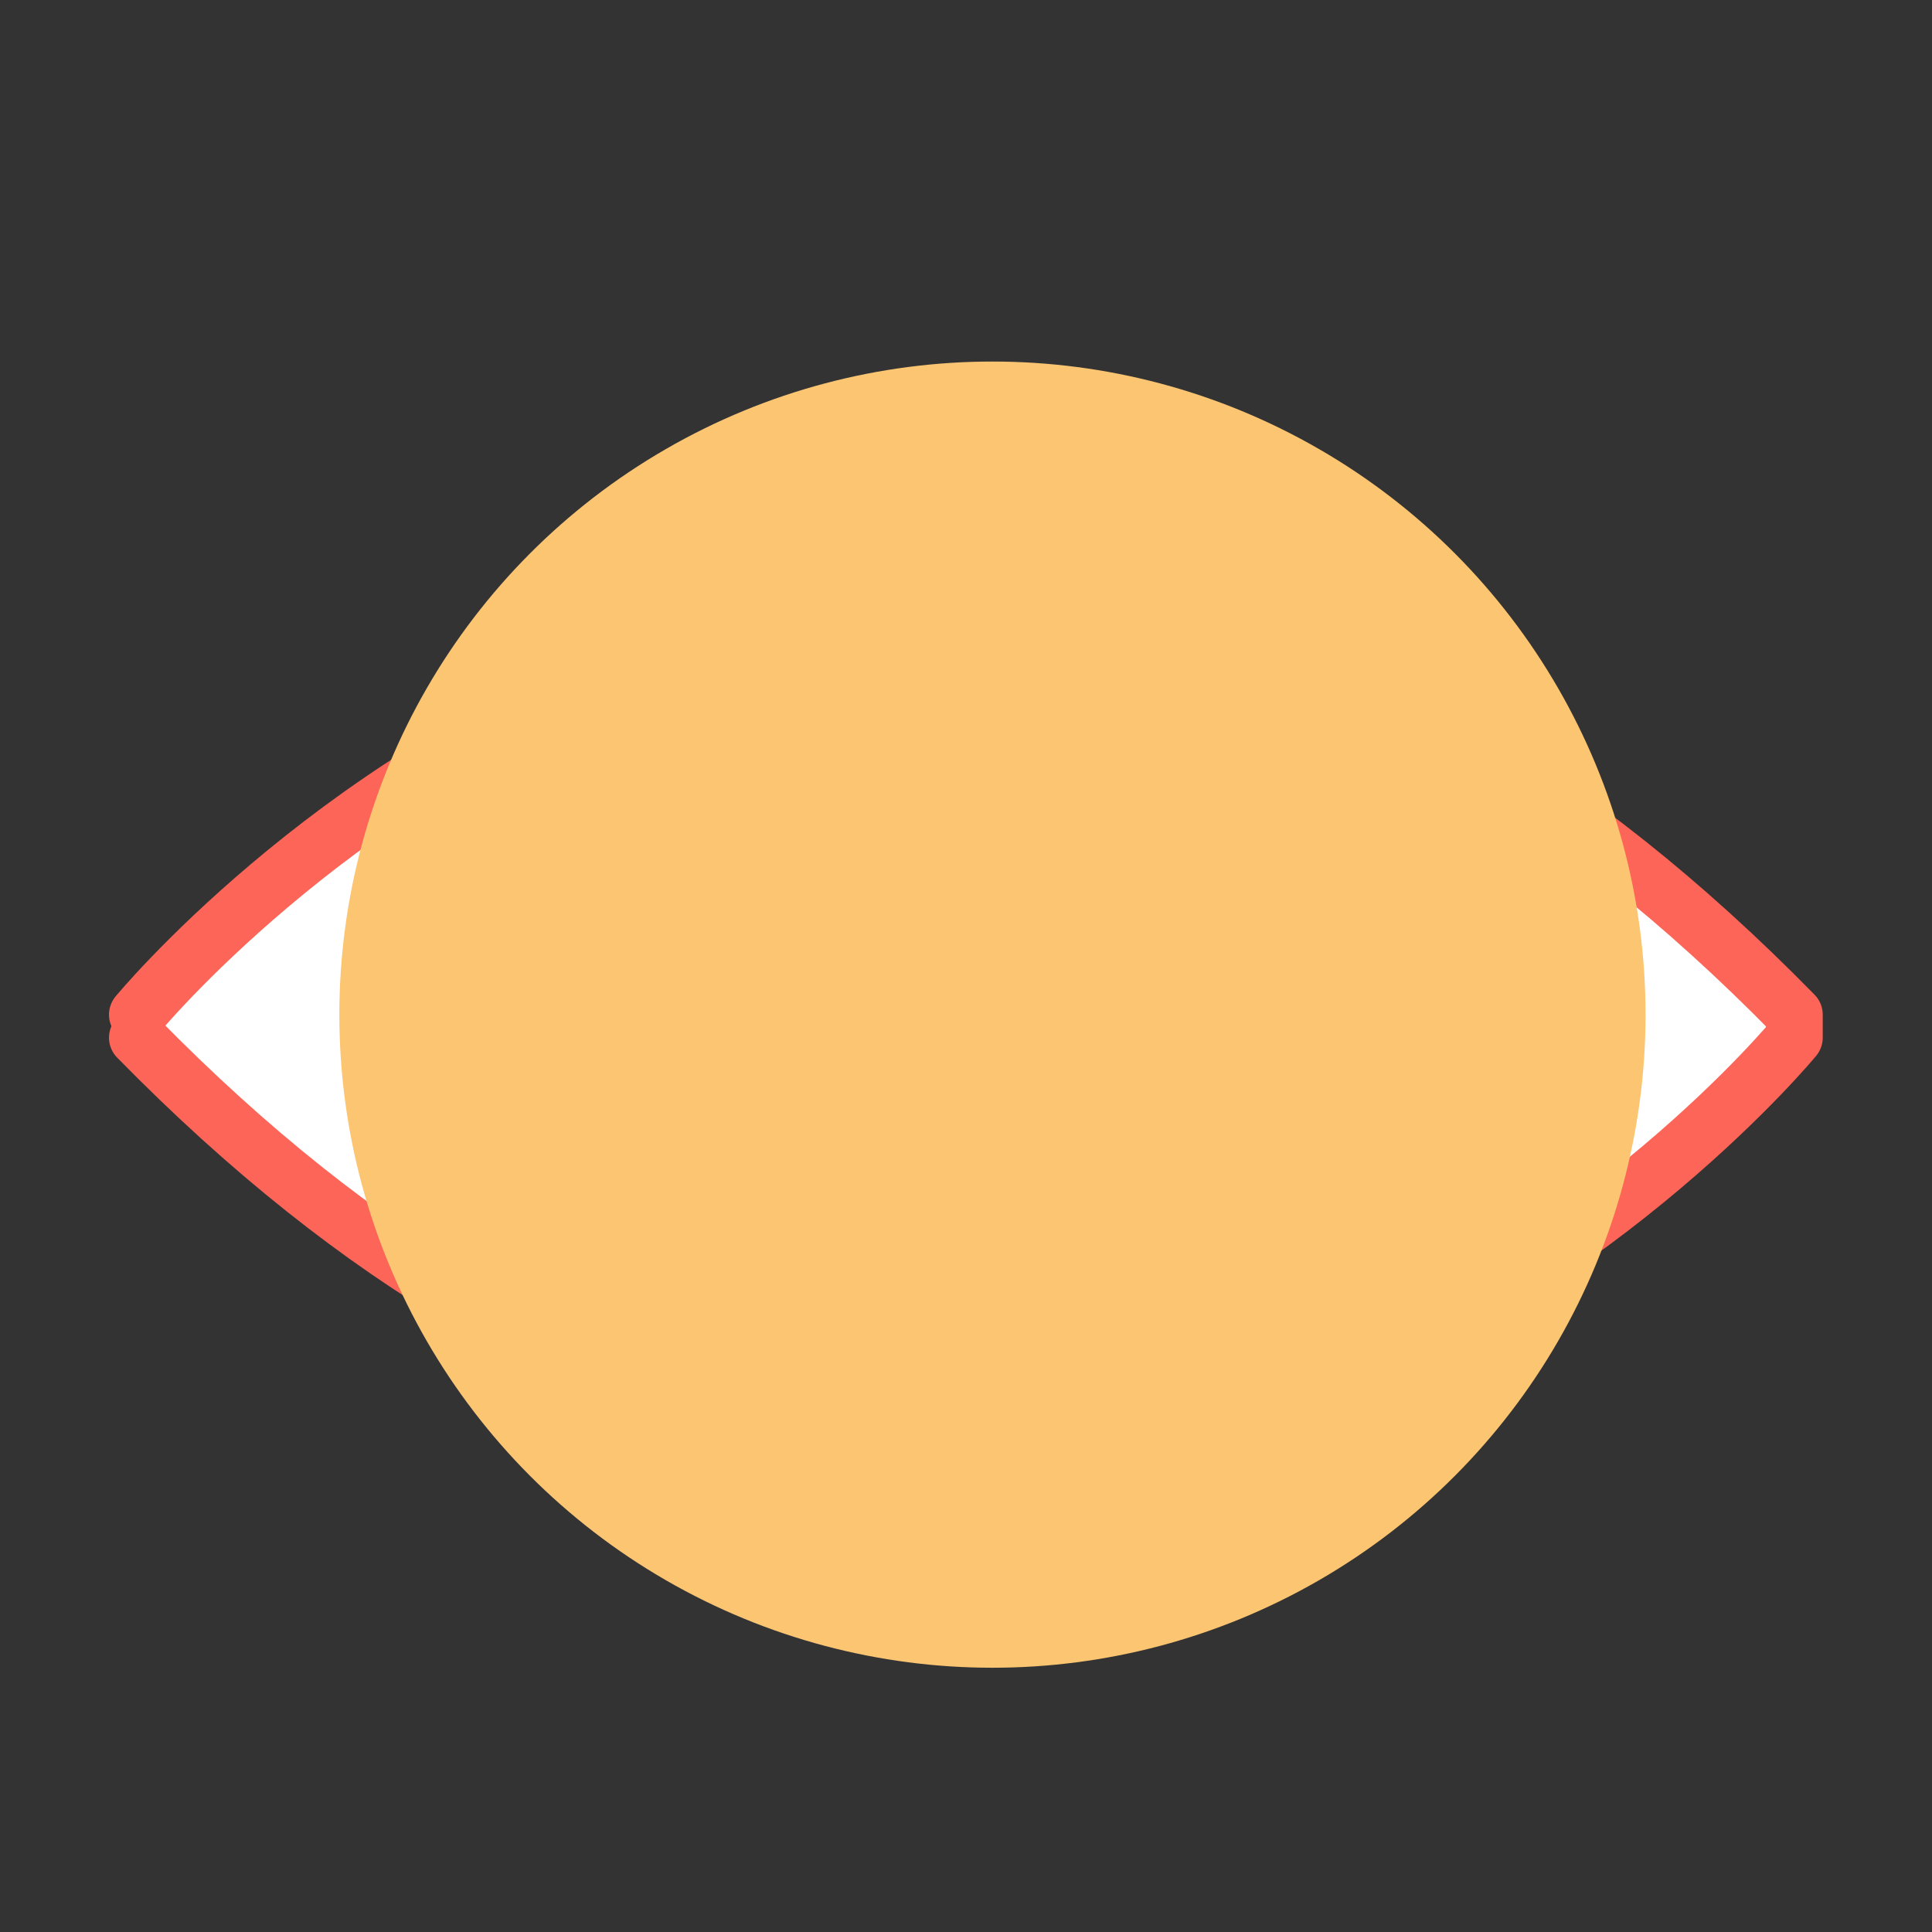 <svg xmlns="http://www.w3.org/2000/svg" viewBox="0 0 67.92 67.92"><rect x="0" y="0" width="67.92" height="67.92" fill="#333333" stroke="none"/><g style="isolation:isolate"><g id="Layer_1" data-name="Layer 1"><path d="M4.83,36.48c31.65,32.31,58.25,0,58.25,0v-.81c-31.64-32.31-58.25,0-58.25,0" style="fill:#fff;stroke:#fc6557;stroke-linecap:round;stroke-linejoin:round;stroke-width:1.997px"></path><path d="M18.55,25.11a16.18,16.18,0,0,0-.33,3.21A15.62,15.62,0,1,0,49.11,25.1C37.07,19,26.4,21.2,18.55,25.11Z" style="fill:#fc6557"></path><circle cx="28.84" cy="33.32" r="5" style="fill:#fff"></circle><circle cx="34.89" cy="35.67" r="22.96" style="fill:#fcc572;mix-blend-mode:multiply"></circle></g></g></svg>